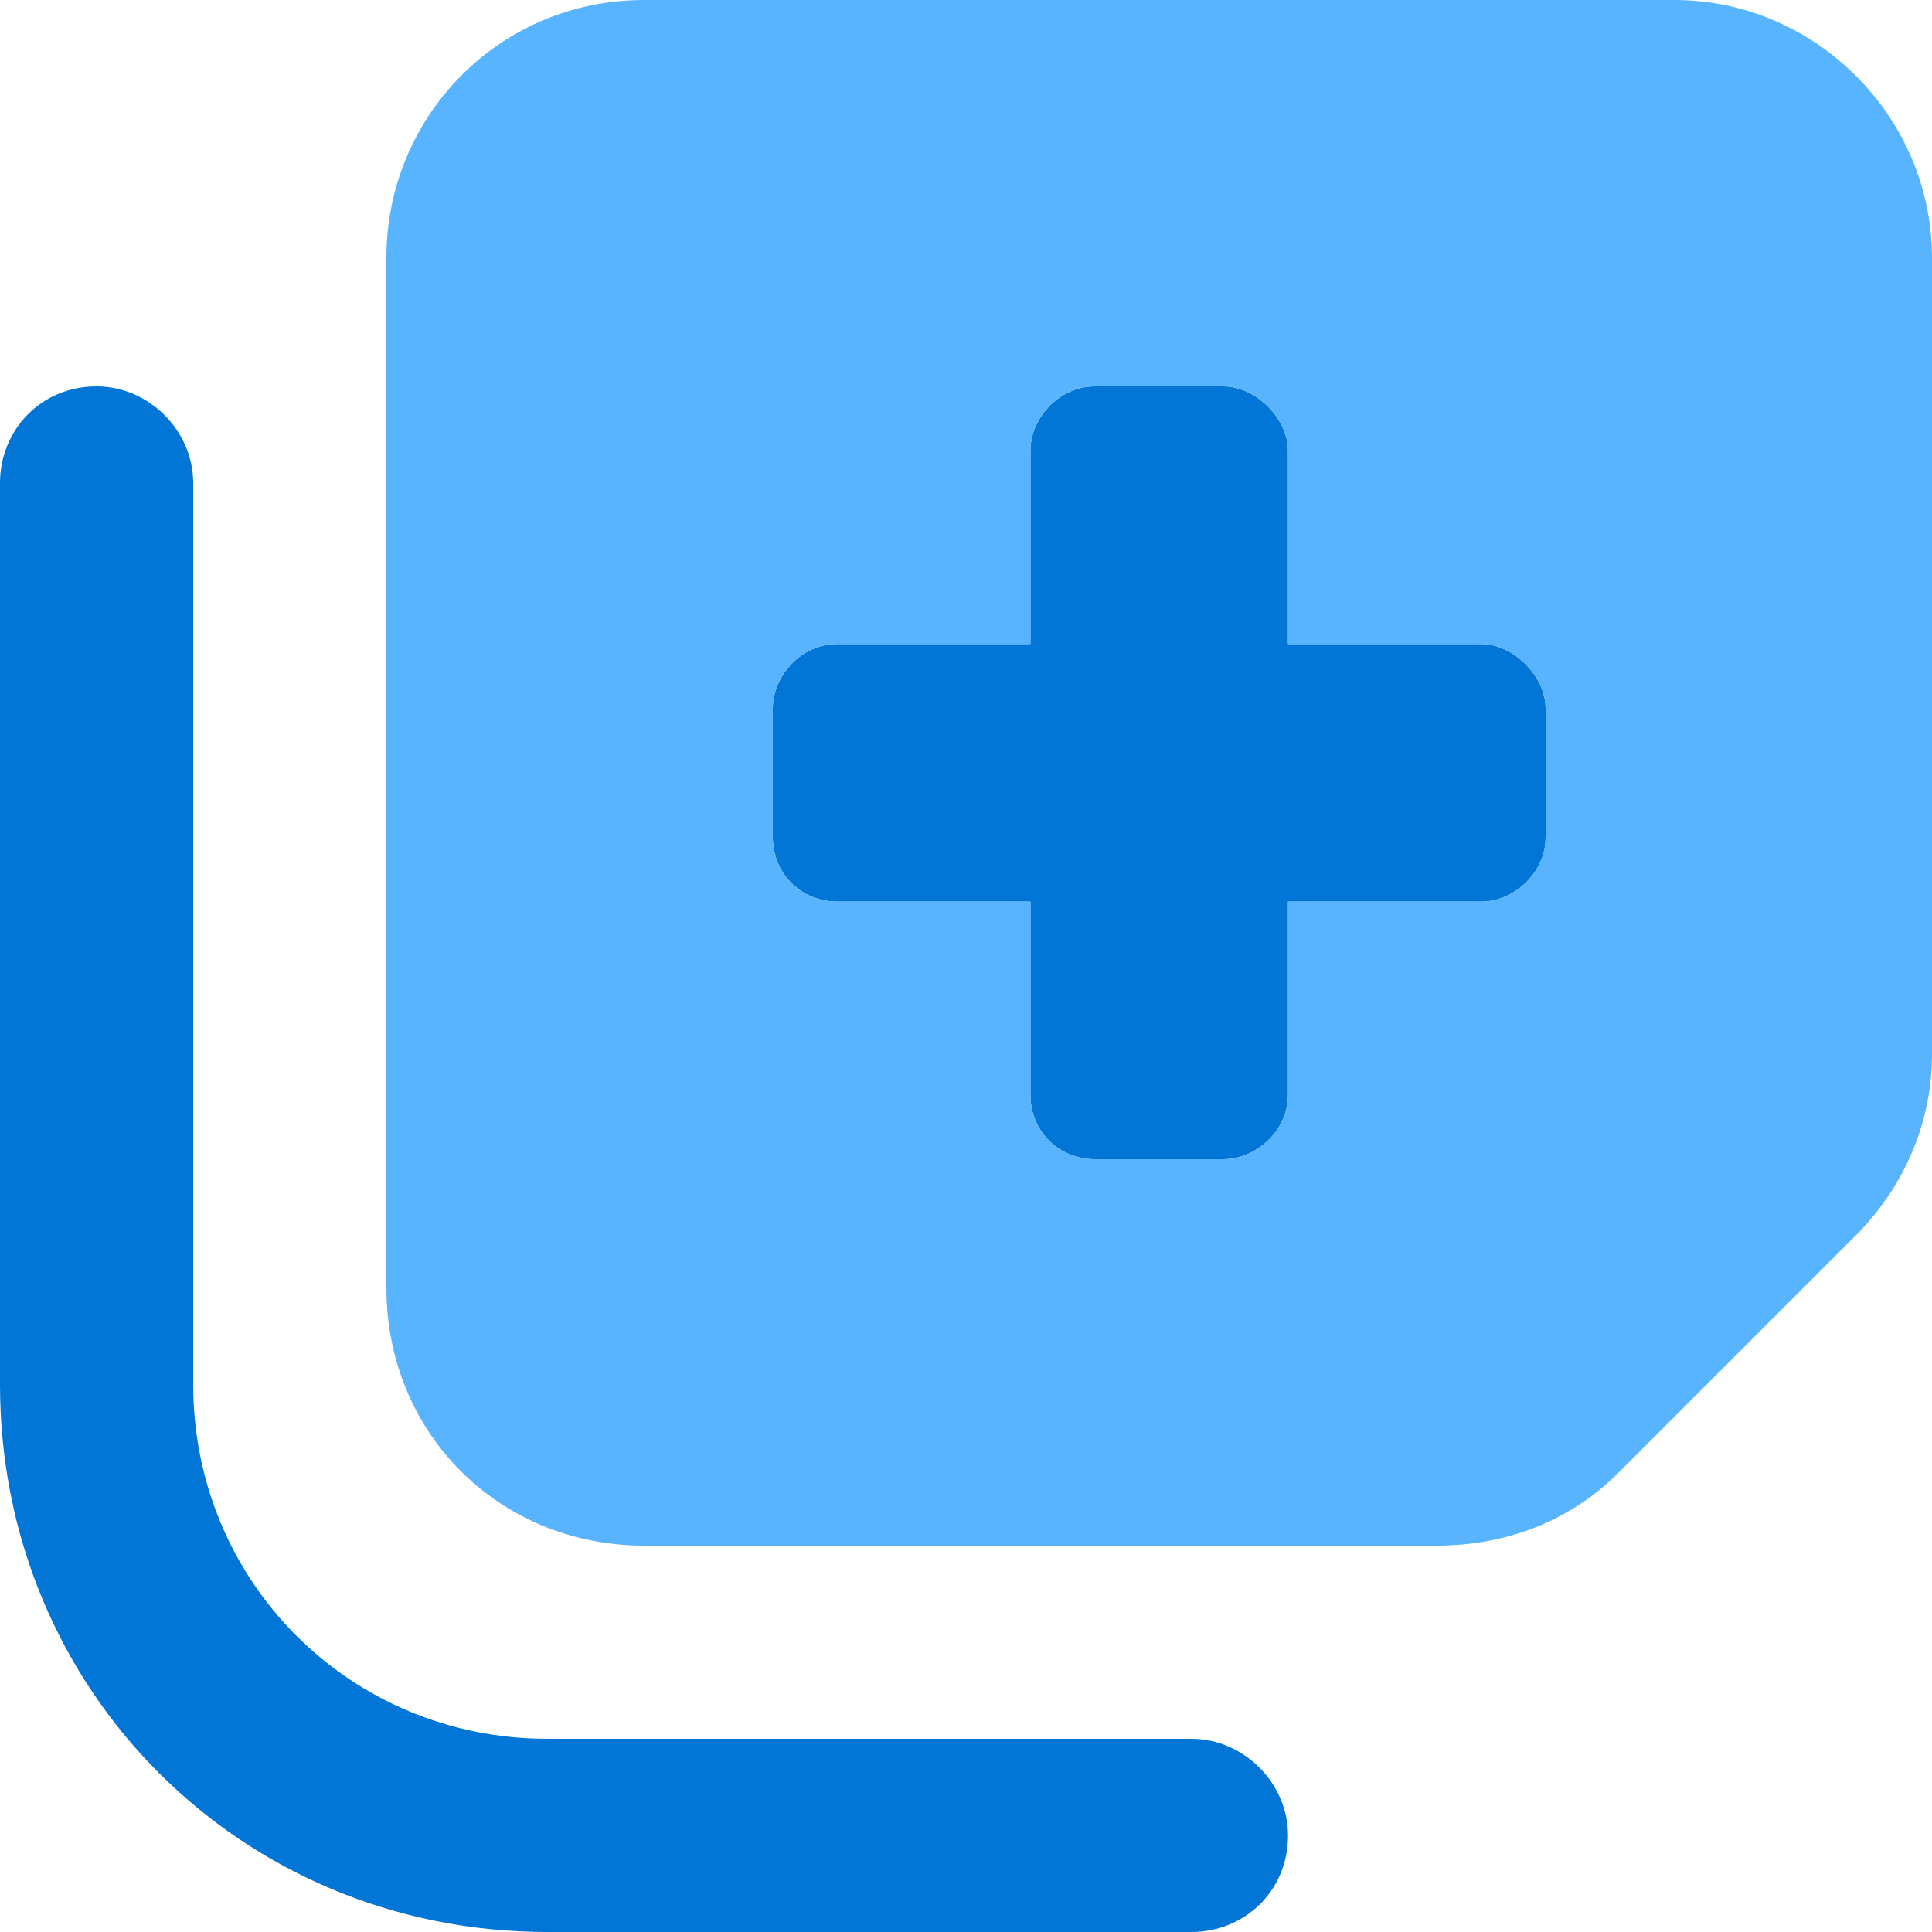 <svg width="64" height="64" viewBox="0 0 64 64" fill="none" xmlns="http://www.w3.org/2000/svg">
<path d="M39.467 57.6C41.2 57.6 42.667 59.067 42.667 60.8C42.667 62.667 41.2 64 39.467 64H18.133C8 64 0 56 0 45.867V16C0 14.267 1.333 12.8 3.2 12.8C4.933 12.8 6.4 14.267 6.4 16V45.867C6.4 52.4 11.6 57.6 18.133 57.6H39.467ZM34.133 14.933C34.133 13.867 35.067 12.8 36.267 12.8H40.533C41.6 12.8 42.667 13.867 42.667 14.933V21.333H49.067C50.133 21.333 51.2 22.4 51.2 23.467V27.733C51.2 28.933 50.133 29.867 49.067 29.867H42.667V36.267C42.667 37.467 41.6 38.4 40.533 38.4H36.267C35.067 38.4 34.133 37.467 34.133 36.267V29.867H27.733C26.533 29.867 25.6 28.933 25.6 27.733V23.467C25.6 22.4 26.533 21.333 27.733 21.333H34.133V14.933Z" fill="#0176D6"/>
<path d="M12.8 8.533C12.8 3.867 16.533 0 21.333 0H55.467C60.133 0 64 3.867 64 8.533V34.933C64 37.2 63.067 39.333 61.467 40.933L53.6 48.8C52 50.4 49.867 51.2 47.6 51.2H21.333C16.533 51.2 12.8 47.467 12.8 42.667V8.533ZM34.133 14.933V21.333H27.733C26.533 21.333 25.6 22.4 25.6 23.467V27.733C25.6 28.933 26.533 29.867 27.733 29.867H34.133V36.267C34.133 37.467 35.067 38.4 36.267 38.4H40.533C41.6 38.4 42.667 37.467 42.667 36.267V29.867H49.067C50.133 29.867 51.2 28.933 51.2 27.733V23.467C51.2 22.4 50.133 21.333 49.067 21.333H42.667V14.933C42.667 13.867 41.6 12.8 40.533 12.8H36.267C35.067 12.8 34.133 13.867 34.133 14.933Z" fill="#58B4FF"/>
</svg>

